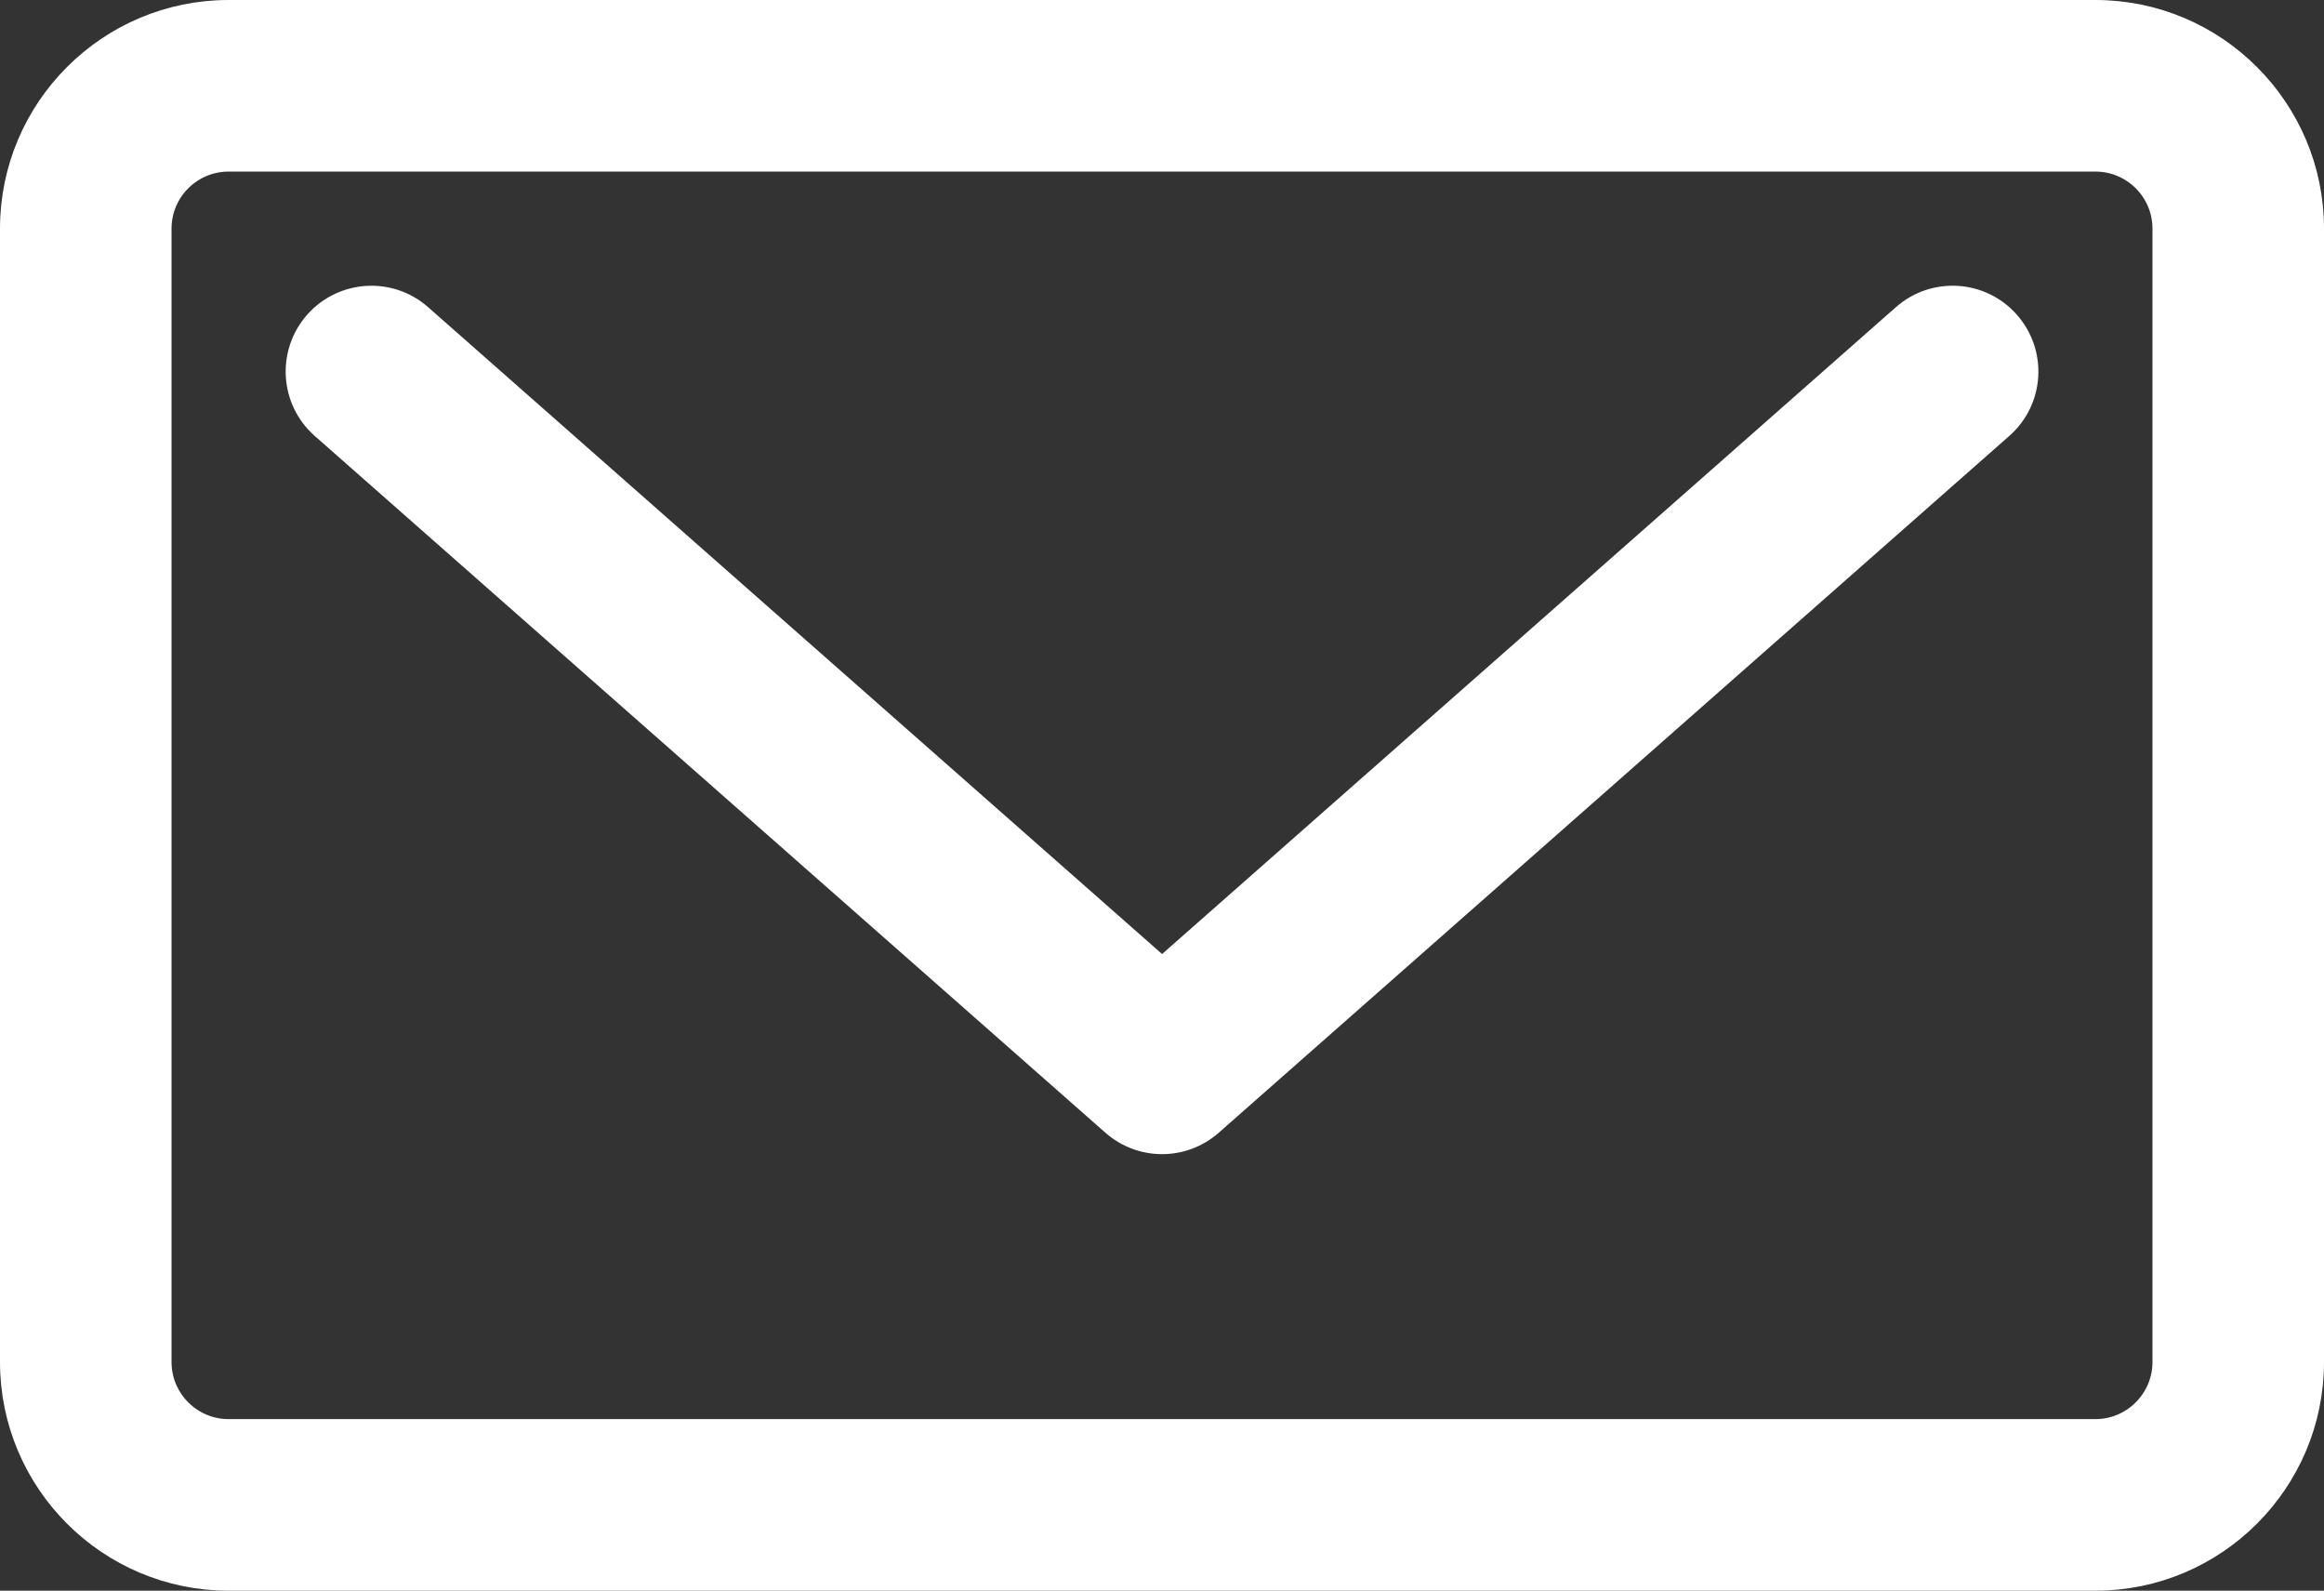 <?xml version="1.0" encoding="UTF-8" standalone="no"?>
<!-- Generator: Adobe Illustrator 27.5.0, SVG Export Plug-In . SVG Version: 6.00 Build 0)  -->

<svg
   version="1.1"
   x="0px"
   y="0px"
   viewBox="0 0 32.382 22.158"
   xml:space="preserve"
   id="svg712"
   sodipodi:docname="mail.svg"
   width="32.382"
   height="22.158"
   inkscape:version="1.2.2 (732a01da63, 2022-12-09)"
   xmlns:inkscape="http://www.inkscape.org/namespaces/inkscape"
   xmlns:sodipodi="http://sodipodi.sourceforge.net/DTD/sodipodi-0.dtd"
   xmlns:xlink="http://www.w3.org/1999/xlink"
   xmlns="http://www.w3.org/2000/svg"
   xmlns:svg="http://www.w3.org/2000/svg"><rect x="0" y="0" width="32.382" height="22.158" fill="#333333" stroke="none"/><defs
   id="defs716"><linearGradient
   inkscape:collect="always"
   id="linearGradient1963"><stop
     style="stop-color:#ffffff;stop-opacity:1;"
     offset="0"
     id="stop1959" /><stop
     style="stop-color:#ffffff;stop-opacity:0;"
     offset="1"
     id="stop1961" /></linearGradient>
	
	
	
	
	
	
	
	
	
	
	
	
	
	
	
	
	
	
	
	
	
	
	
	
	
	
	
<linearGradient
   inkscape:collect="always"
   xlink:href="#linearGradient1963"
   id="linearGradient1965"
   x1="74.588"
   y1="404.495"
   x2="106.57"
   y2="404.495"
   gradientUnits="userSpaceOnUse" /></defs><sodipodi:namedview
   id="namedview714"
   pagecolor="#ffffff"
   bordercolor="#000000"
   borderopacity="0.25"
   inkscape:showpageshadow="2"
   inkscape:pageopacity="0.0"
   inkscape:pagecheckerboard="0"
   inkscape:deskcolor="#d1d1d1"
   showgrid="false"
   inkscape:zoom="13.135216"
   inkscape:cx="38.941118"
   inkscape:cy="1.1039027"
   inkscape:window-width="2560"
   inkscape:window-height="1334"
   inkscape:window-x="-11"
   inkscape:window-y="-11"
   inkscape:window-maximized="1"
   inkscape:current-layer="svg712" />

<g
   id="g646"
   transform="translate(-74.388,-393.416)"
   style="fill:#ffffff;fill-opacity:1;stroke:#ffffff;stroke-width:0.4;stroke-dasharray:none;stroke-opacity:1">
		<path
   style="fill:#ffffff;fill-opacity:1;stroke:#ffffff;stroke-width:0.4;stroke-dasharray:none;stroke-opacity:1"
   d="m 100.937,397.845 -10.357,9.127 -10.359,-9.127 c -0.412,-0.364 -1.041,-0.323 -1.404,0.088 -0.363,0.413 -0.324,1.041 0.088,1.405 l 11.017,9.706 c 0.188,0.166 0.423,0.249 0.658,0.249 0.235,0 0.47,-0.083 0.658,-0.249 l 11.015,-9.706 c 0.413,-0.363 0.452,-0.992 0.088,-1.405 -0.363,-0.412 -0.991,-0.452 -1.404,-0.088 z m 0,0"
   id="path642" />
		<path
   style="fill:#ffffff;fill-opacity:1;stroke:#ffffff;stroke-width:0.4;stroke-dasharray:none;stroke-opacity:1"
   d="M 103.585,393.616 H 77.573 c -1.646,0 -2.985,1.338 -2.985,2.985 v 15.788 c 0,1.646 1.339,2.985 2.985,2.985 h 26.012 c 1.646,0 2.985,-1.339 2.985,-2.985 v -15.788 c 0,-1.646 -1.339,-2.985 -2.985,-2.985 z m 0.995,18.773 c 0,0.548 -0.446,0.995 -0.995,0.995 H 77.573 c -0.549,0 -0.995,-0.447 -0.995,-0.995 v -15.788 c 0,-0.549 0.446,-0.995 0.995,-0.995 h 26.012 c 0.549,0 0.995,0.446 0.995,0.995 z m 0,0"
   id="path644" />
	</g>

</svg>
